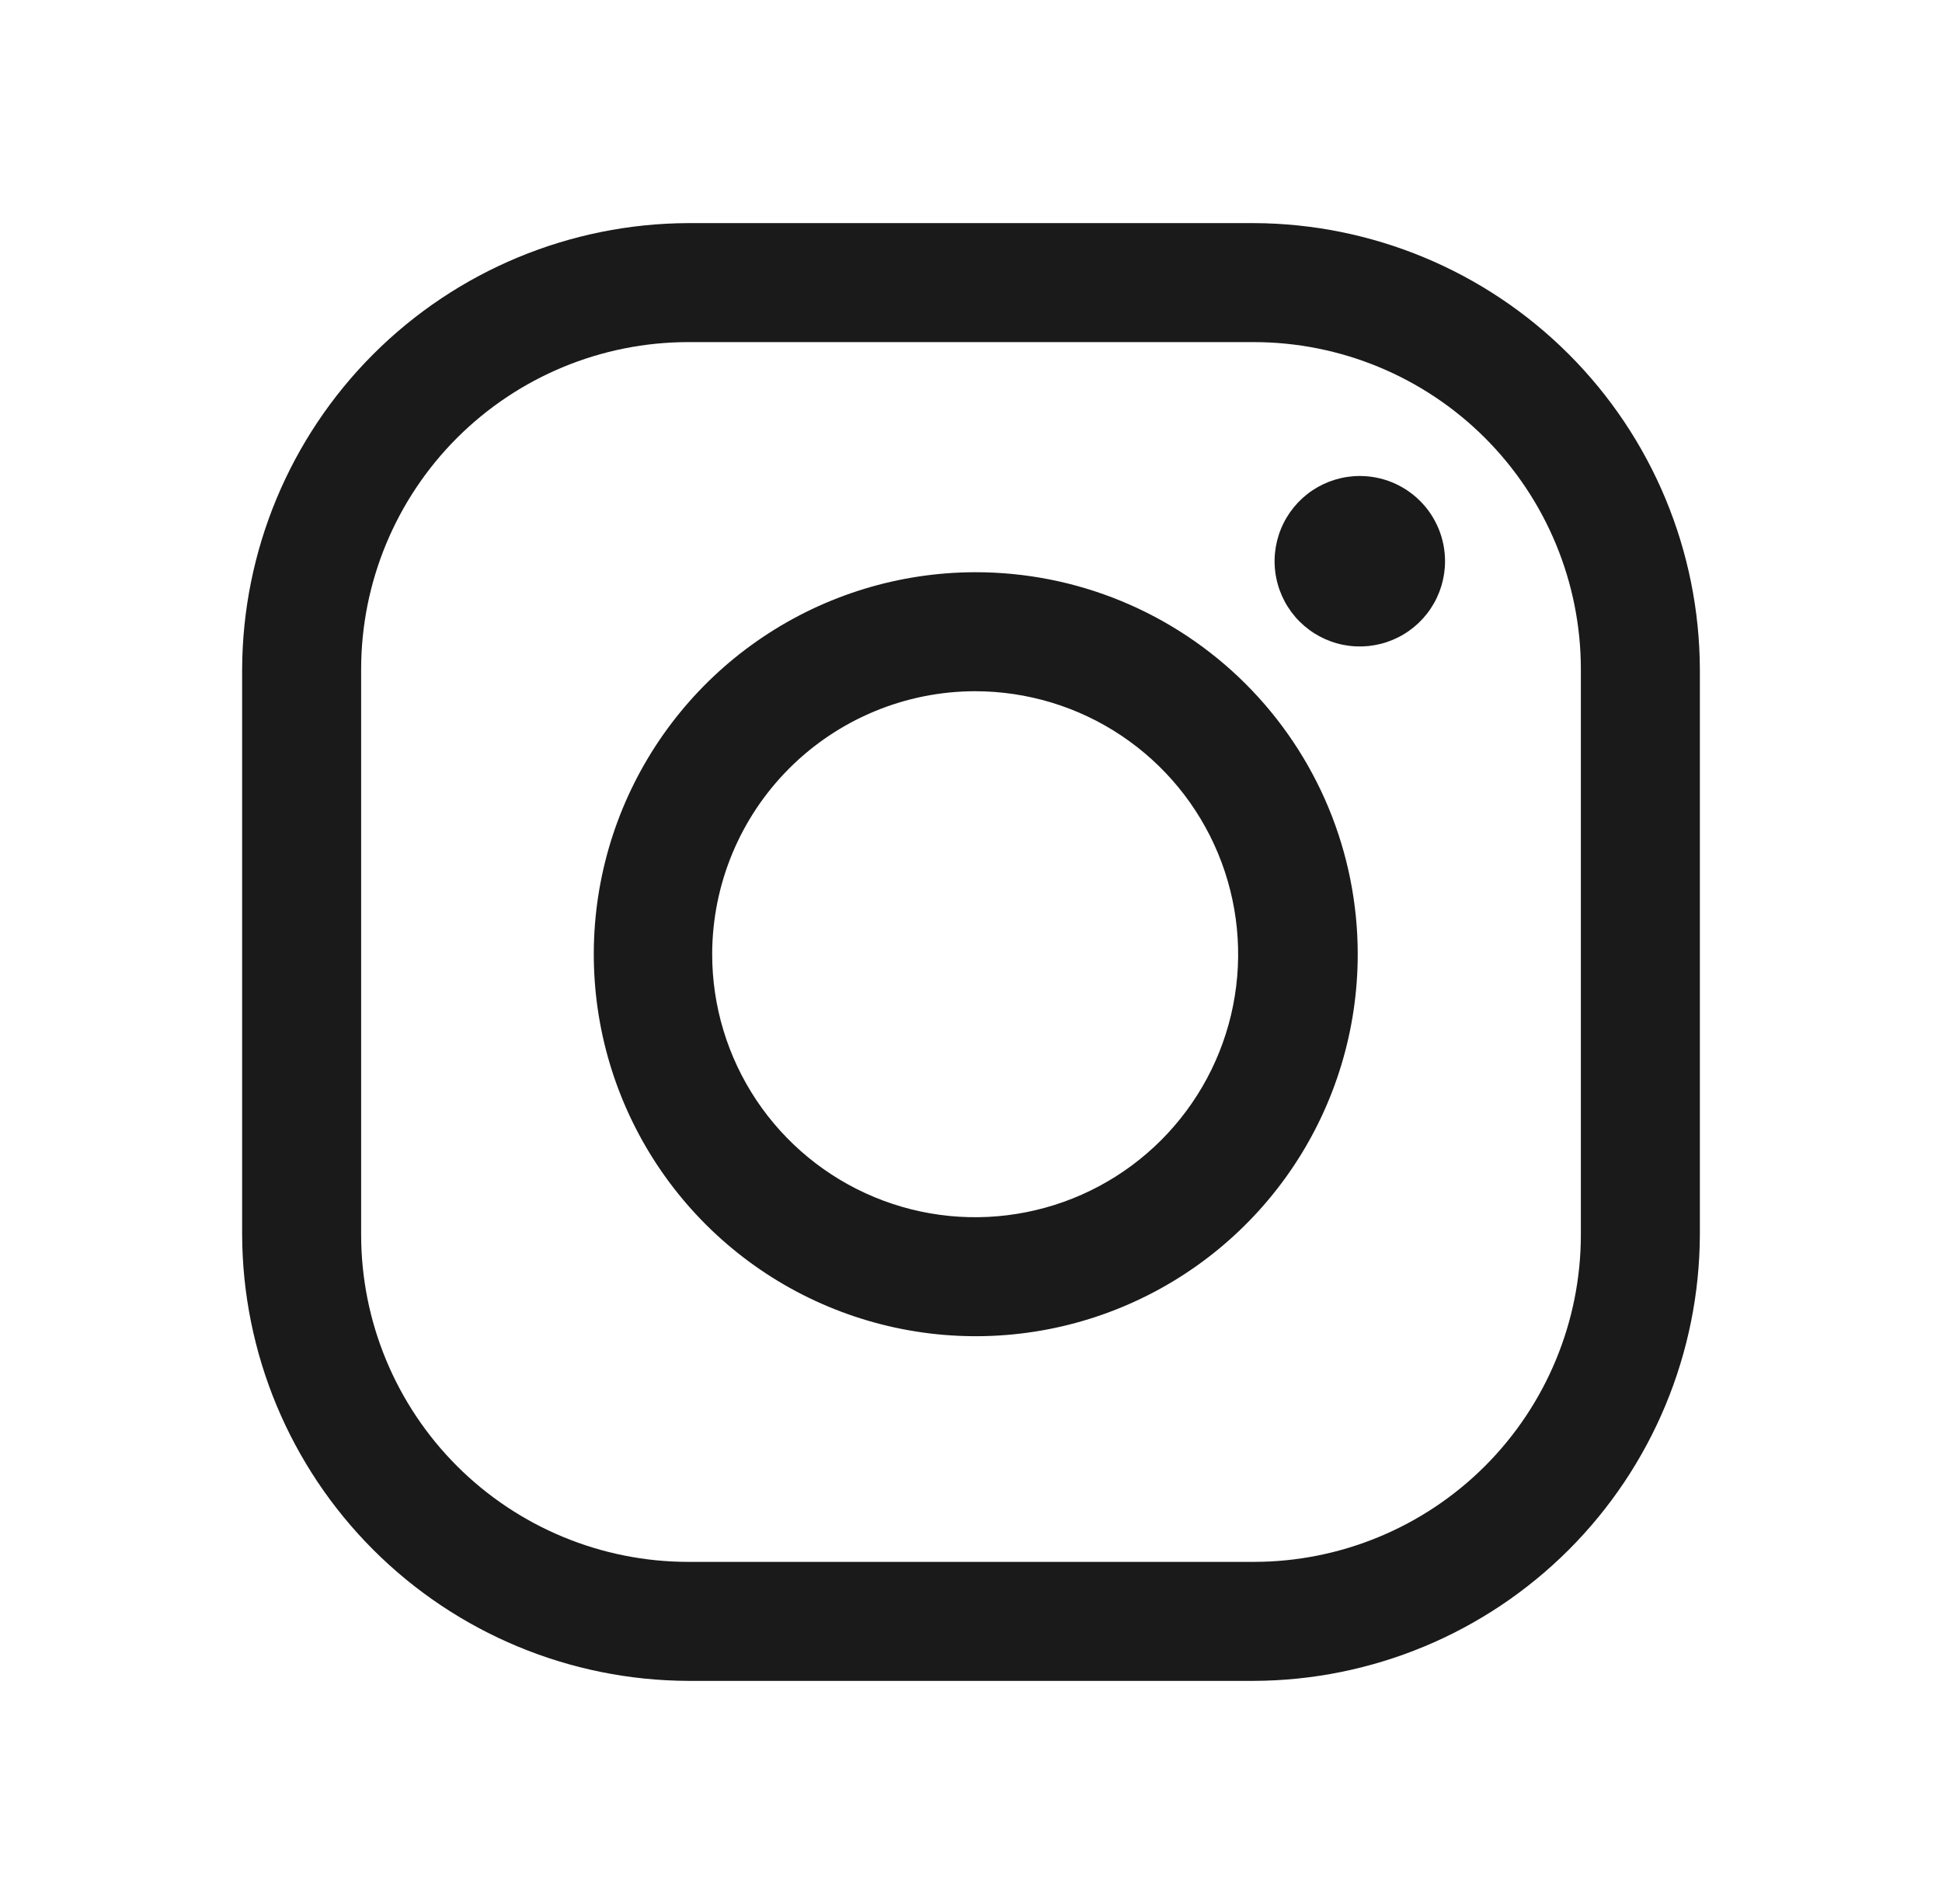 <svg width="51" height="50" viewBox="0 0 51 50" fill="none" xmlns="http://www.w3.org/2000/svg">
<path d="M32.922 8.984C35.201 8.984 37.387 9.89 38.999 11.501C40.61 13.113 41.516 15.299 41.516 17.578V32.422C41.516 34.701 40.61 36.887 38.999 38.499C37.387 40.11 35.201 41.016 32.922 41.016H18.078C15.799 41.016 13.613 40.11 12.001 38.499C10.39 36.887 9.484 34.701 9.484 32.422V17.578C9.484 15.299 10.39 13.113 12.001 11.501C13.613 9.89 15.799 8.984 18.078 8.984H32.922ZM32.922 5.859H18.078C14.973 5.869 11.998 7.106 9.802 9.302C7.606 11.498 6.369 14.473 6.359 17.578V32.422C6.369 35.527 7.606 38.502 9.802 40.698C11.998 42.894 14.973 44.131 18.078 44.141H32.922C36.027 44.131 39.002 42.894 41.198 40.698C43.394 38.502 44.631 35.527 44.641 32.422V17.578C44.631 14.473 43.394 11.498 41.198 9.302C39.002 7.106 36.027 5.869 32.922 5.859Z" fill="#1A1A1A"/>
<path d="M35.711 12.5C35.268 12.5 34.836 12.631 34.467 12.877C34.099 13.123 33.812 13.473 33.643 13.882C33.474 14.291 33.429 14.741 33.516 15.175C33.602 15.609 33.815 16.008 34.128 16.321C34.441 16.634 34.84 16.847 35.274 16.934C35.709 17.02 36.158 16.976 36.568 16.806C36.977 16.637 37.326 16.35 37.572 15.982C37.818 15.614 37.949 15.181 37.949 14.738C37.949 14.444 37.891 14.153 37.779 13.882C37.666 13.61 37.502 13.363 37.294 13.156C37.086 12.948 36.839 12.783 36.568 12.67C36.296 12.558 36.005 12.5 35.711 12.5Z" fill="#1A1A1A"/>
<path d="M25.605 18.152C26.972 18.152 28.308 18.556 29.444 19.315C30.58 20.073 31.466 21.152 31.989 22.414C32.512 23.676 32.65 25.065 32.383 26.405C32.117 27.745 31.459 28.976 30.493 29.942C29.527 30.908 28.296 31.566 26.956 31.832C25.616 32.099 24.227 31.962 22.965 31.438C21.703 30.915 20.624 30.029 19.865 28.893C19.107 27.757 18.702 26.421 18.703 25.055C18.706 23.225 19.434 21.471 20.728 20.177C22.022 18.884 23.776 18.155 25.605 18.152ZM25.605 15.027C23.622 15.031 21.684 15.623 20.037 16.728C18.39 17.832 17.108 19.401 16.351 21.234C15.595 23.068 15.4 25.084 15.789 27.029C16.179 28.974 17.136 30.759 18.54 32.16C19.944 33.561 21.732 34.514 23.678 34.899C25.623 35.284 27.639 35.084 29.471 34.323C31.303 33.563 32.868 32.276 33.969 30.627C35.07 28.977 35.657 27.038 35.656 25.055C35.656 23.736 35.395 22.43 34.89 21.213C34.384 19.995 33.643 18.889 32.71 17.957C31.776 17.026 30.668 16.288 29.449 15.785C28.23 15.282 26.924 15.025 25.605 15.027Z" fill="#1A1A1A"/>
</svg>
